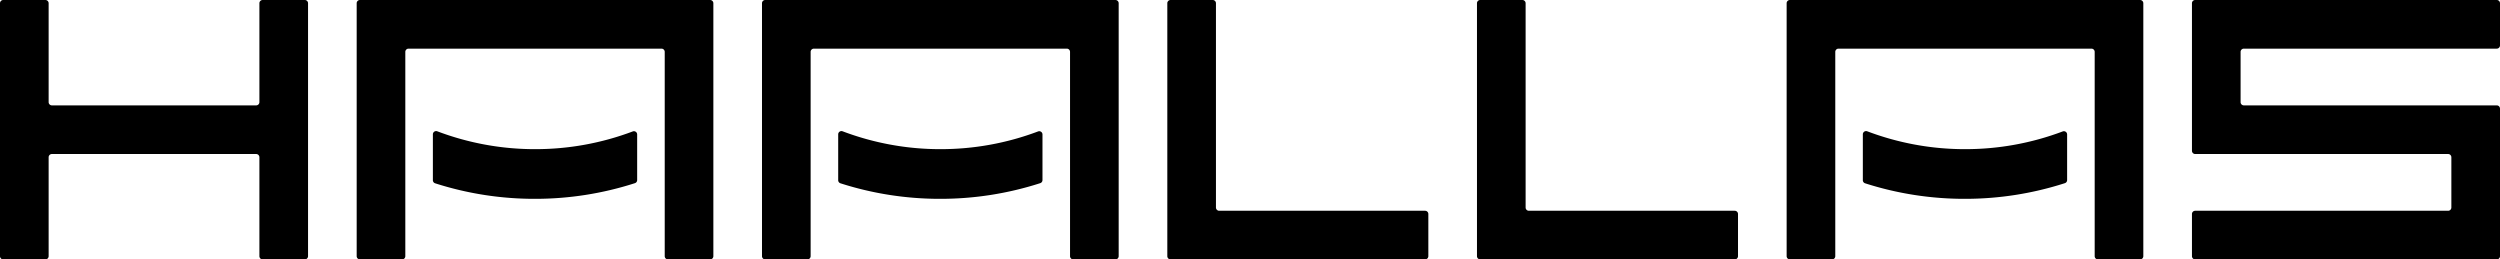 <svg xmlns="http://www.w3.org/2000/svg" viewBox="0 0 771 80"><g id="Layer_2" data-name="Layer 2"><g id="Layer_1-2" data-name="Layer 1"><path d="M80,1V31.5a1,1,0,0,1-1,1H16a1,1,0,0,1-1-1V1a1,1,0,0,0-1-1H1A1,1,0,0,0,0,1V79a1,1,0,0,0,1,1H14a1,1,0,0,0,1-1V48.5a1,1,0,0,1,1-1H79a1,1,0,0,1,1,1V79a1,1,0,0,0,1,1H94a1,1,0,0,0,1-1V1a1,1,0,0,0-1-1H81A1,1,0,0,0,80,1Z"/><path d="M375,64V1a1,1,0,0,0-1-1H361a1,1,0,0,0-1,1V79a1,1,0,0,0,1,1h78.5a1,1,0,0,0,1-1V66a1,1,0,0,0-1-1H376A1,1,0,0,1,375,64Z"/><path d="M470.5,64V1a1,1,0,0,0-1-1h-13a1,1,0,0,0-1,1V79a1,1,0,0,0,1,1H535a1,1,0,0,0,1-1V66a1,1,0,0,0-1-1H471.5A1,1,0,0,1,470.5,64Z"/><path d="M676,1V46.5a1,1,0,0,0,1,1h78a1,1,0,0,1,1,1V64a1,1,0,0,1-1,1H677a1,1,0,0,0-1,1V79a1,1,0,0,0,1,1h93a1,1,0,0,0,1-1V33.5a1,1,0,0,0-1-1H692a1,1,0,0,1-1-1V16a1,1,0,0,1,1-1h78a1,1,0,0,0,1-1V1a1,1,0,0,0-1-1H677A1,1,0,0,0,676,1Z"/><path d="M110,1V79a1,1,0,0,0,1,1h13a1,1,0,0,0,1-1V16a1,1,0,0,1,1-1h78a1,1,0,0,1,1,1V79a1,1,0,0,0,1,1h13a1,1,0,0,0,1-1V1a1,1,0,0,0-1-1H111A1,1,0,0,0,110,1Z"/><path d="M196.5,55.53V41.45a1,1,0,0,0-1.35-.92A85,85,0,0,1,165,46a85,85,0,0,1-30.15-5.51,1,1,0,0,0-1.35.92V55.53a1,1,0,0,0,.7,1A100.23,100.23,0,0,0,165,61.32a100.23,100.23,0,0,0,30.8-4.83A1,1,0,0,0,196.5,55.53Z"/><path d="M235,1V79a1,1,0,0,0,1,1h13a1,1,0,0,0,1-1V16a1,1,0,0,1,1-1h78a1,1,0,0,1,1,1V79a1,1,0,0,0,1,1h13a1,1,0,0,0,1-1V1a1,1,0,0,0-1-1H236A1,1,0,0,0,235,1Z"/><path d="M321.5,55.53V41.45a1,1,0,0,0-1.35-.92A85,85,0,0,1,290,46a85,85,0,0,1-30.15-5.51,1,1,0,0,0-1.35.92V55.53a1,1,0,0,0,.7,1A100.23,100.23,0,0,0,290,61.32a100.23,100.23,0,0,0,30.8-4.83A1,1,0,0,0,321.5,55.53Z"/><path d="M551,1V79a1,1,0,0,0,1,1h13a1,1,0,0,0,1-1V16a1,1,0,0,1,1-1h78a1,1,0,0,1,1,1V79a1,1,0,0,0,1,1h13a1,1,0,0,0,1-1V1a1,1,0,0,0-1-1H552A1,1,0,0,0,551,1Z"/><path d="M637.5,55.53V41.45a1,1,0,0,0-1.35-.92A85,85,0,0,1,606,46a85,85,0,0,1-30.15-5.51,1,1,0,0,0-1.35.92V55.53a1,1,0,0,0,.7,1A100.23,100.23,0,0,0,606,61.32a100.23,100.23,0,0,0,30.8-4.83A1,1,0,0,0,637.5,55.53Z"/></g></g></svg>